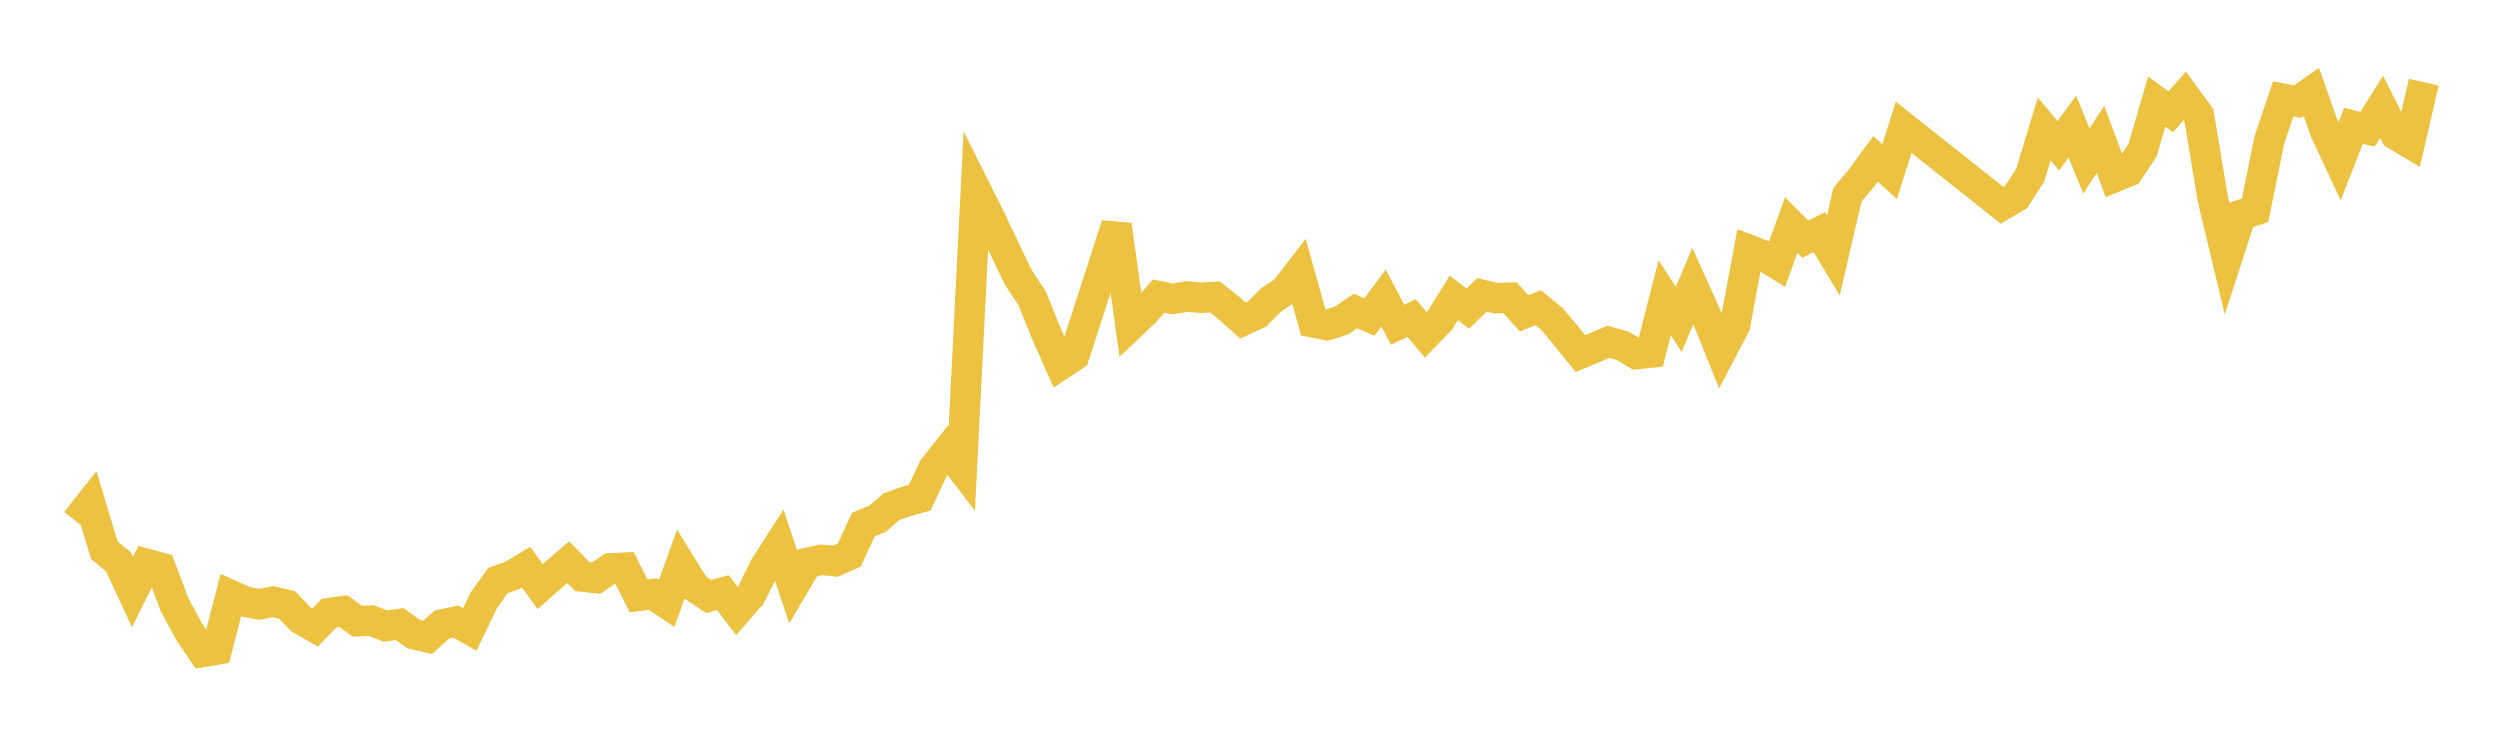 <svg width="164" height="48" xmlns="http://www.w3.org/2000/svg" xmlns:xlink="http://www.w3.org/1999/xlink"><path fill="none" stroke="rgb(237,194,64)" stroke-width="2" d="M5,34.204L5.922,33.034L6.844,36.091L7.766,36.854L8.689,38.839L9.611,36.988L10.533,37.239L11.455,39.673L12.377,41.393L13.299,42.765L14.222,42.608L15.144,39.044L16.066,39.46L16.988,39.646L17.91,39.471L18.832,39.682L19.754,40.639L20.677,41.163L21.599,40.216L22.521,40.091L23.443,40.752L24.365,40.713L25.287,41.07L26.21,40.936L27.132,41.598L28.054,41.812L28.976,40.976L29.898,40.775L30.82,41.292L31.743,39.369L32.665,38.082L33.587,37.755L34.509,37.201L35.431,38.479L36.353,37.664L37.275,36.877L38.198,37.821L39.12,37.922L40.042,37.285L40.964,37.239L41.886,39.086L42.808,38.97L43.731,39.584L44.653,37.03L45.575,38.52L46.497,39.132L47.419,38.872L48.341,40.085L49.263,39.025L50.186,37.164L51.108,35.729L52.03,38.495L52.952,36.927L53.874,36.724L54.796,36.815L55.719,36.405L56.641,34.406L57.563,34.03L58.485,33.231L59.407,32.907L60.329,32.652L61.251,30.702L62.174,29.537L63.096,30.74L64.018,12.459L64.94,14.3L65.862,16.237L66.784,18.167L67.707,19.565L68.629,21.845L69.551,23.936L70.473,23.325L71.395,20.476L72.317,17.624L73.24,14.757L74.162,21.35L75.084,20.475L76.006,19.43L76.928,19.611L77.85,19.45L78.772,19.533L79.695,19.481L80.617,20.207L81.539,21.031L82.461,20.602L83.383,19.674L84.305,19.058L85.228,17.856L86.15,21.145L87.072,21.327L87.994,21.026L88.916,20.402L89.838,20.796L90.76,19.551L91.683,21.3L92.605,20.863L93.527,21.971L94.449,21.022L95.371,19.544L96.293,20.248L97.216,19.341L98.138,19.564L99.06,19.53L99.982,20.557L100.904,20.185L101.826,20.938L102.749,22.048L103.671,23.194L104.593,22.811L105.515,22.421L106.437,22.683L107.359,23.227L108.281,23.13L109.204,19.531L110.126,20.958L111.048,18.759L111.97,20.807L112.892,23.098L113.814,21.345L114.737,16.394L115.659,16.75L116.581,17.319L117.503,14.765L118.425,15.691L119.347,15.223L120.269,16.753L121.192,12.779L122.114,11.679L123.036,10.414L123.958,11.263L124.88,8.351L131.335,13.464L132.257,12.92L133.18,11.493L134.102,8.455L135.024,9.562L135.946,8.303L136.868,10.556L137.79,9.147L138.713,11.617L139.635,11.239L140.557,9.836L141.479,6.666L142.401,7.335L143.323,6.289L144.246,7.546L145.168,13.082L146.09,16.94L147.012,14.096L147.934,13.797L148.856,9.233L149.778,6.486L150.701,6.672L151.623,6.025L152.545,8.639L153.467,10.609L154.389,8.253L155.311,8.479L156.234,7.001L157.156,8.839L158.078,9.391L159,5.395"></path></svg>